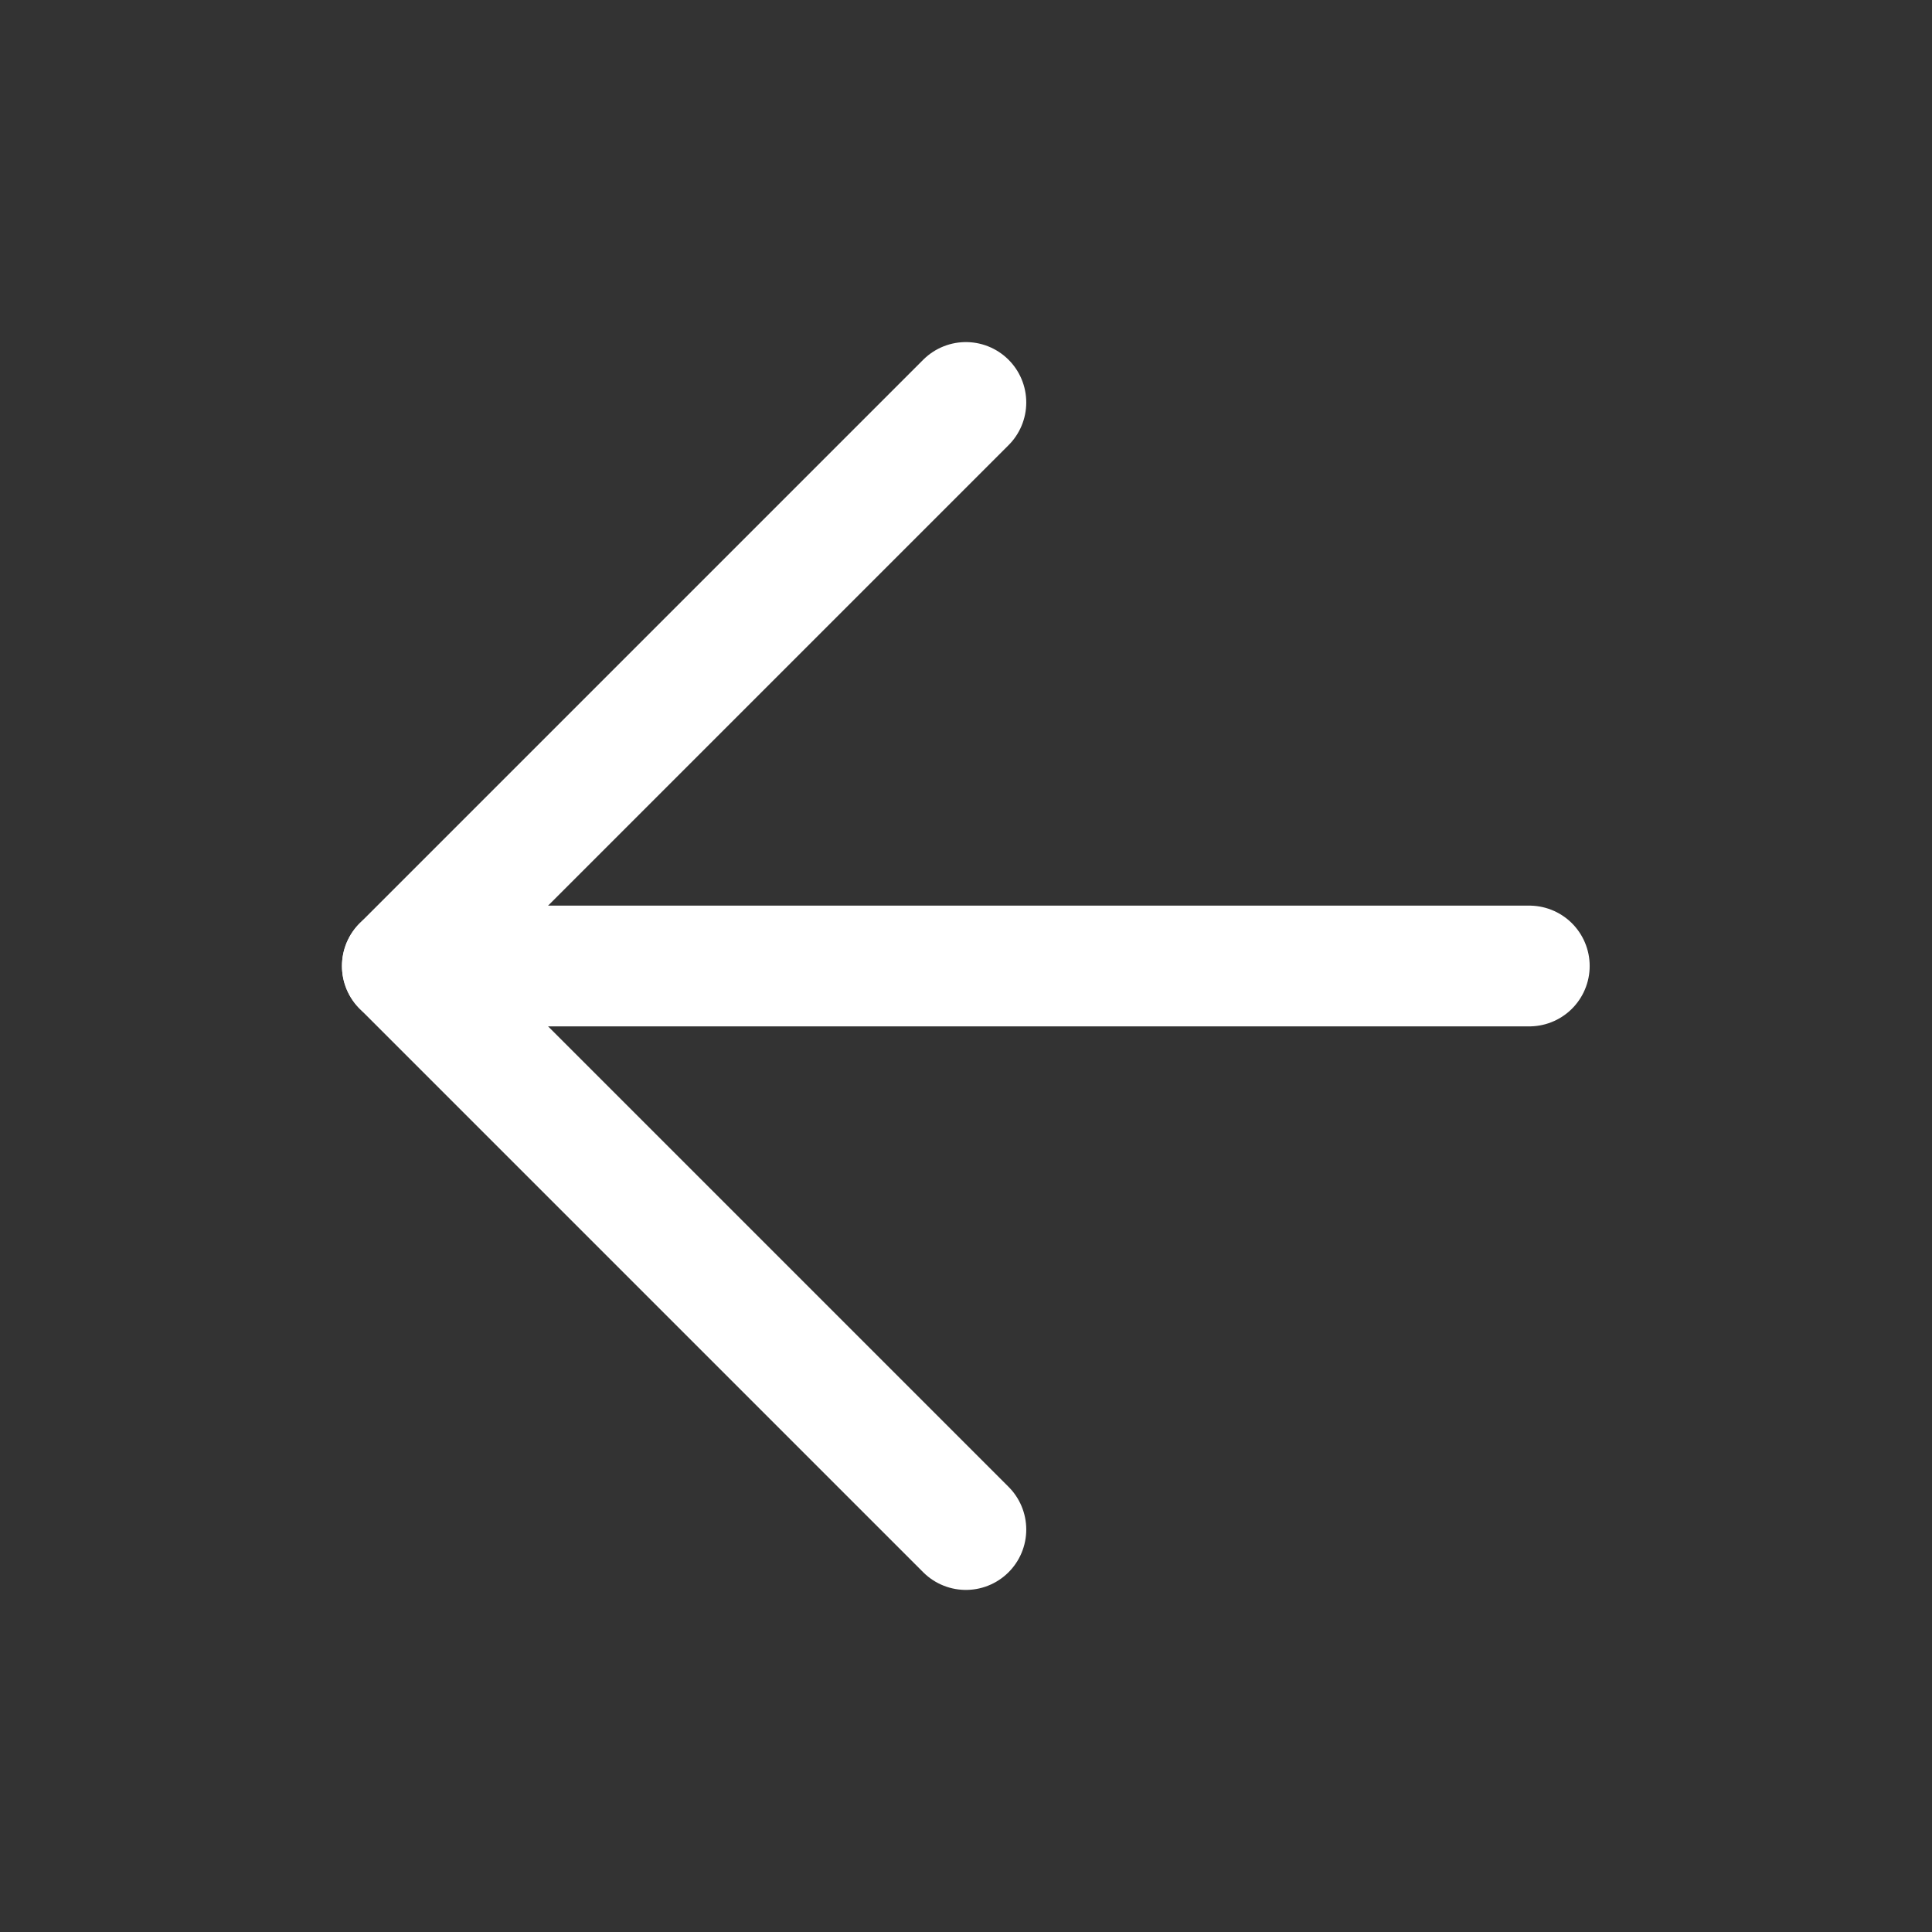 <svg xmlns="http://www.w3.org/2000/svg" width="16" height="16" viewBox="0 0 16 16" fill="none">
  <rect x="0" y="0" width="16" height="16" fill="#333333" stroke="none"/>
  <path d="M12.665 8H3.332" stroke="white" stroke-linecap="round" stroke-linejoin="round"/>
  <path d="M7.999 12.667L3.332 8L7.999 3.333" stroke="white" stroke-linecap="round" stroke-linejoin="round"/>
</svg>